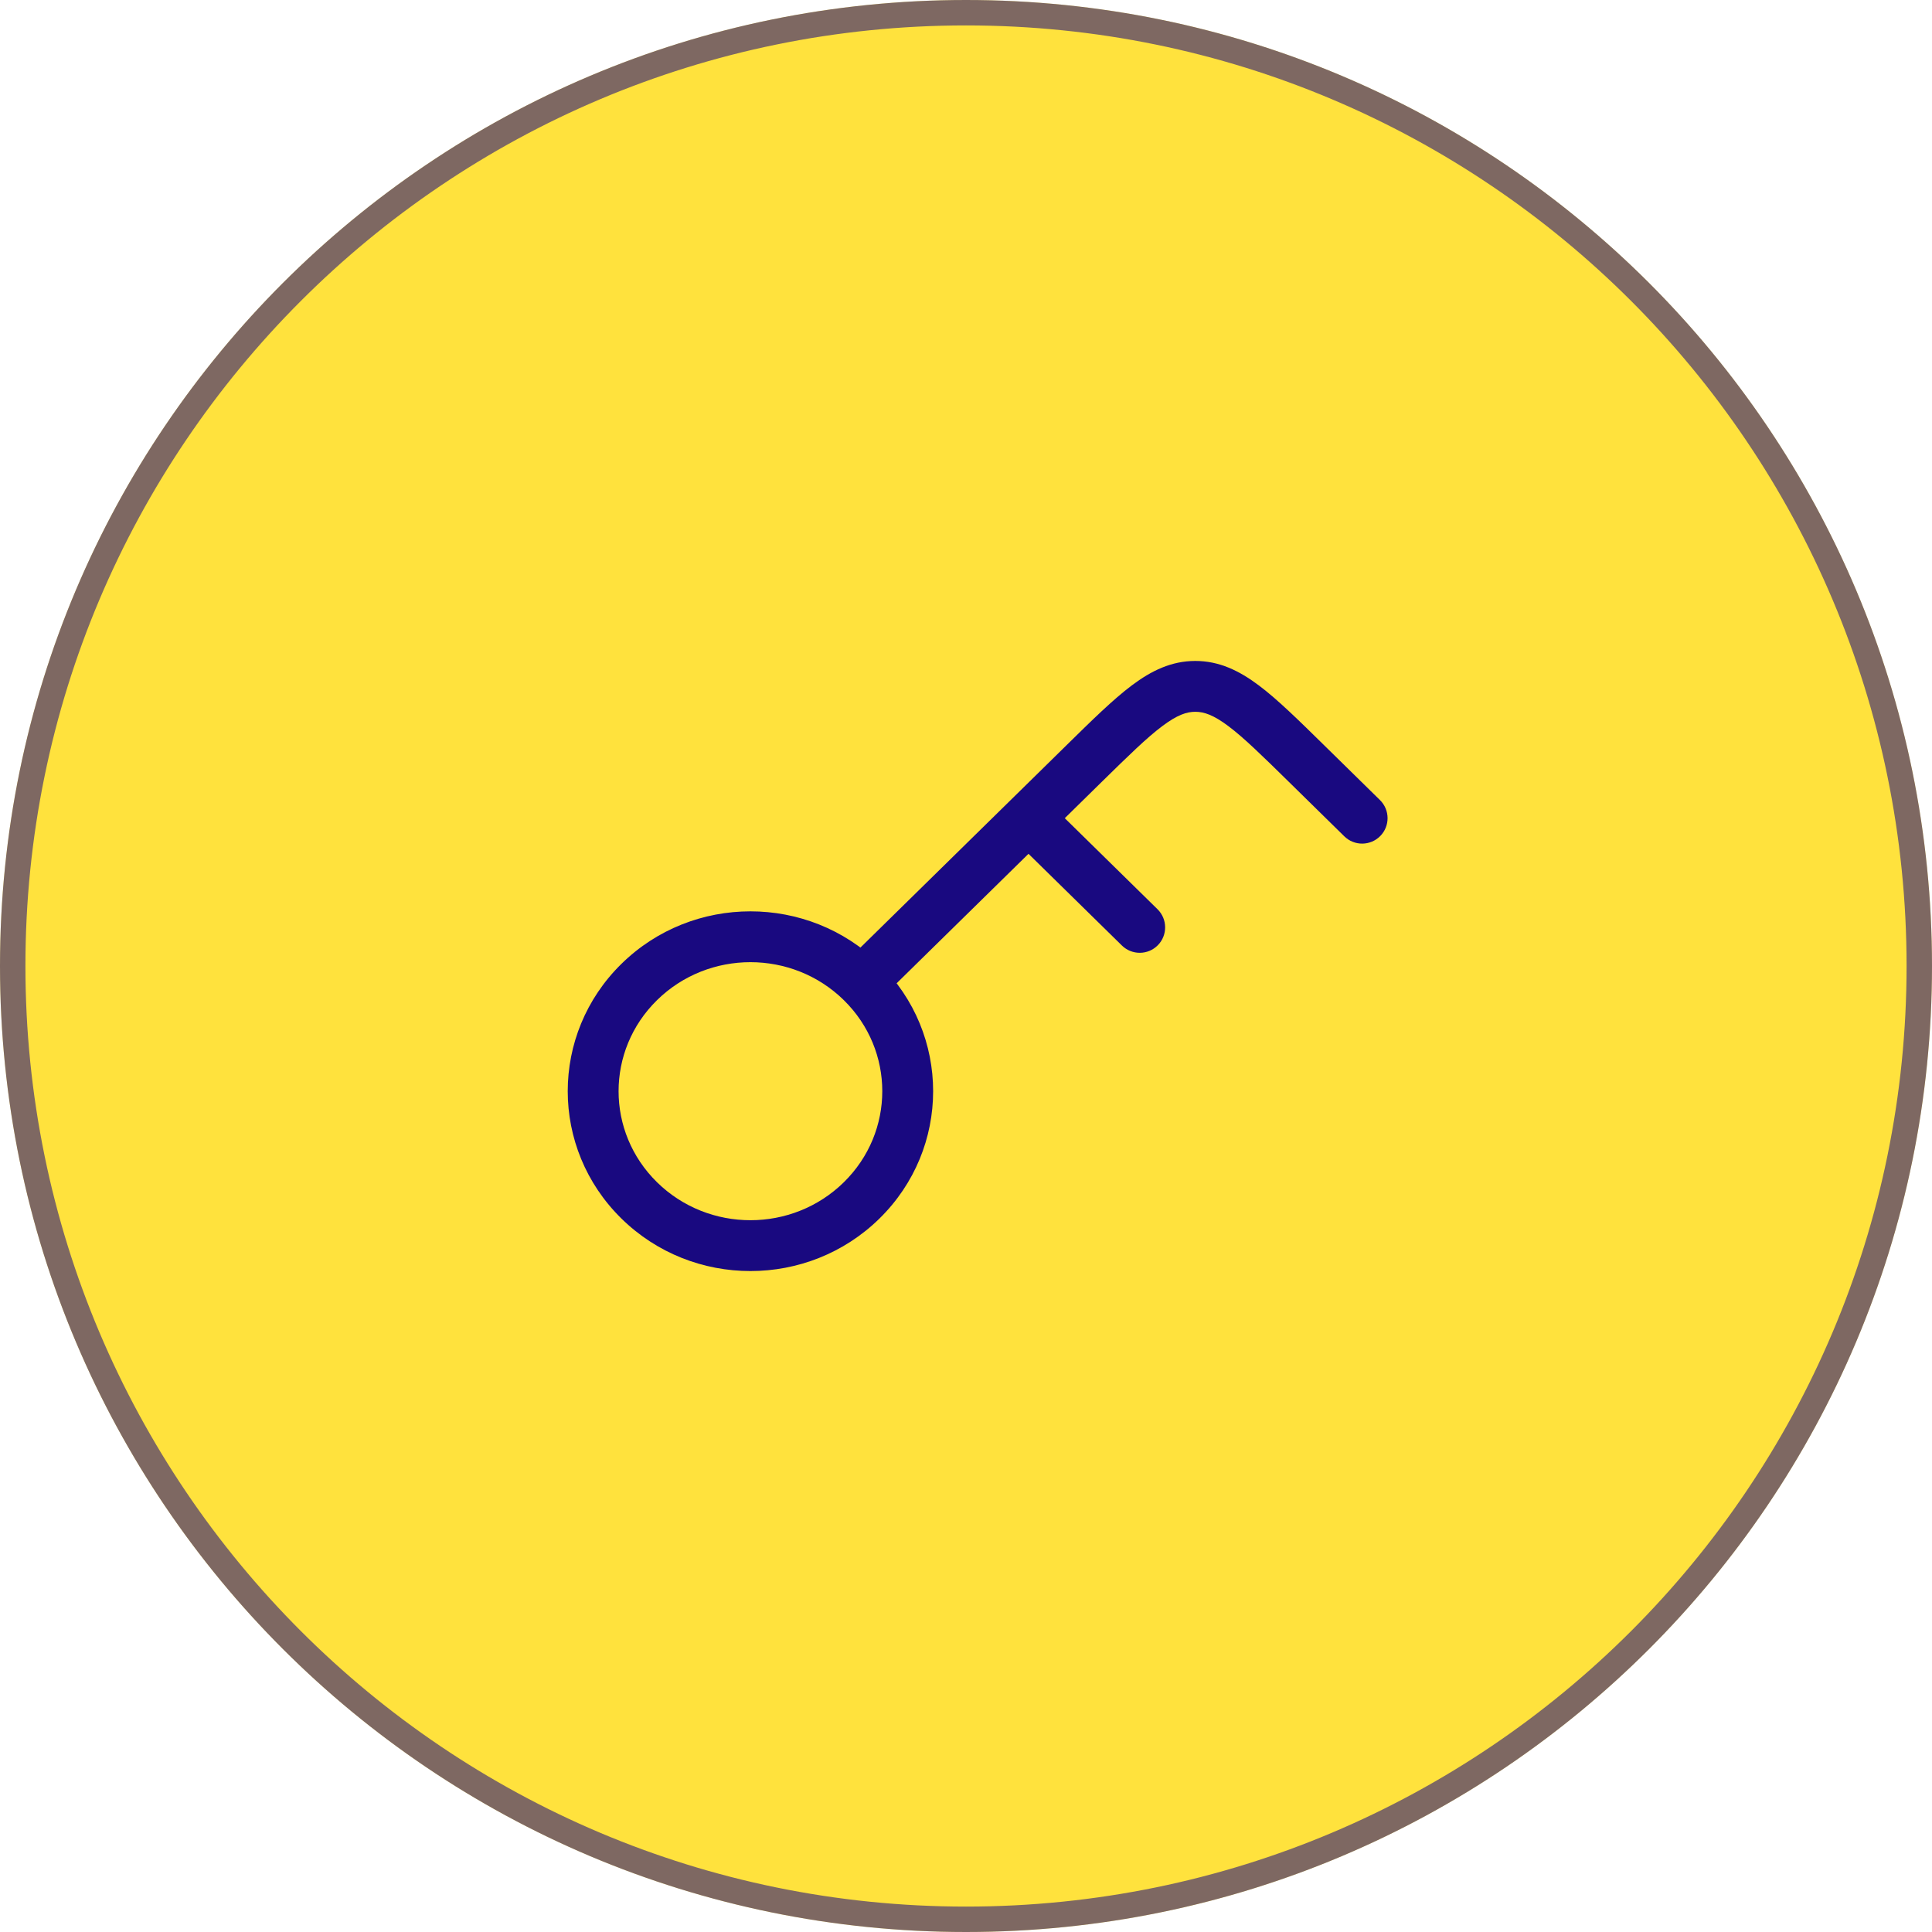 <svg xmlns="http://www.w3.org/2000/svg" width="76" height="76" viewBox="0 0 76 76" fill="none"><path d="M0 38C0 17.013 17.013 0 38 0V0C58.987 0 76 17.013 76 38V38C76 58.987 58.987 76 38 76V76C17.013 76 0 58.987 0 38V38Z" fill="#FFE23D"></path><path d="M38 75.5C17.289 75.5 0.5 58.711 0.5 38C0.5 17.289 17.289 0.5 38 0.5C58.711 0.5 75.5 17.289 75.5 38C75.5 58.711 58.711 75.5 38 75.5Z" stroke="#190980" stroke-opacity="0.56"></path><path d="M51.396 30.038L50.695 30.751L50.695 30.751L51.396 30.038ZM52.882 32.899C53.276 33.286 53.91 33.28 54.297 32.886C54.684 32.492 54.678 31.859 54.284 31.472L52.882 32.899ZM42.646 30.038L41.945 29.324L41.945 29.324L42.646 30.038ZM44.133 37.194C44.527 37.581 45.16 37.576 45.547 37.182C45.934 36.788 45.928 36.154 45.534 35.767L44.133 37.194ZM33.194 46.507C31.167 48.498 27.873 48.498 25.846 46.507L24.445 47.934C27.25 50.689 31.79 50.689 34.596 47.934L33.194 46.507ZM25.846 46.507C23.829 44.527 23.829 41.323 25.846 39.343L24.445 37.916C21.629 40.68 21.629 45.17 24.445 47.934L25.846 46.507ZM25.846 39.343C27.873 37.352 31.167 37.352 33.194 39.343L34.596 37.916C31.79 35.161 27.25 35.161 24.445 37.916L25.846 39.343ZM33.194 39.343C35.211 41.323 35.211 44.527 33.194 46.507L34.596 47.934C37.411 45.17 37.411 40.68 34.596 37.916L33.194 39.343ZM50.695 30.751L52.882 32.899L54.284 31.472L52.096 29.324L50.695 30.751ZM34.596 39.343L41.159 32.899L39.758 31.472L33.194 37.916L34.596 39.343ZM41.159 32.899L43.346 30.751L41.945 29.324L39.758 31.472L41.159 32.899ZM39.758 32.899L44.133 37.194L45.534 35.767L41.159 31.472L39.758 32.899ZM52.096 29.324C51.085 28.331 50.257 27.515 49.515 26.959C48.749 26.385 47.962 26 47.021 26V28C47.36 28 47.73 28.121 48.316 28.56C48.925 29.016 49.644 29.719 50.695 30.751L52.096 29.324ZM43.346 30.751C44.398 29.719 45.116 29.016 45.726 28.56C46.312 28.121 46.681 28 47.021 28V26C46.079 26 45.292 26.385 44.526 26.959C43.785 27.515 42.956 28.331 41.945 29.324L43.346 30.751Z" fill="#190980"></path></svg>